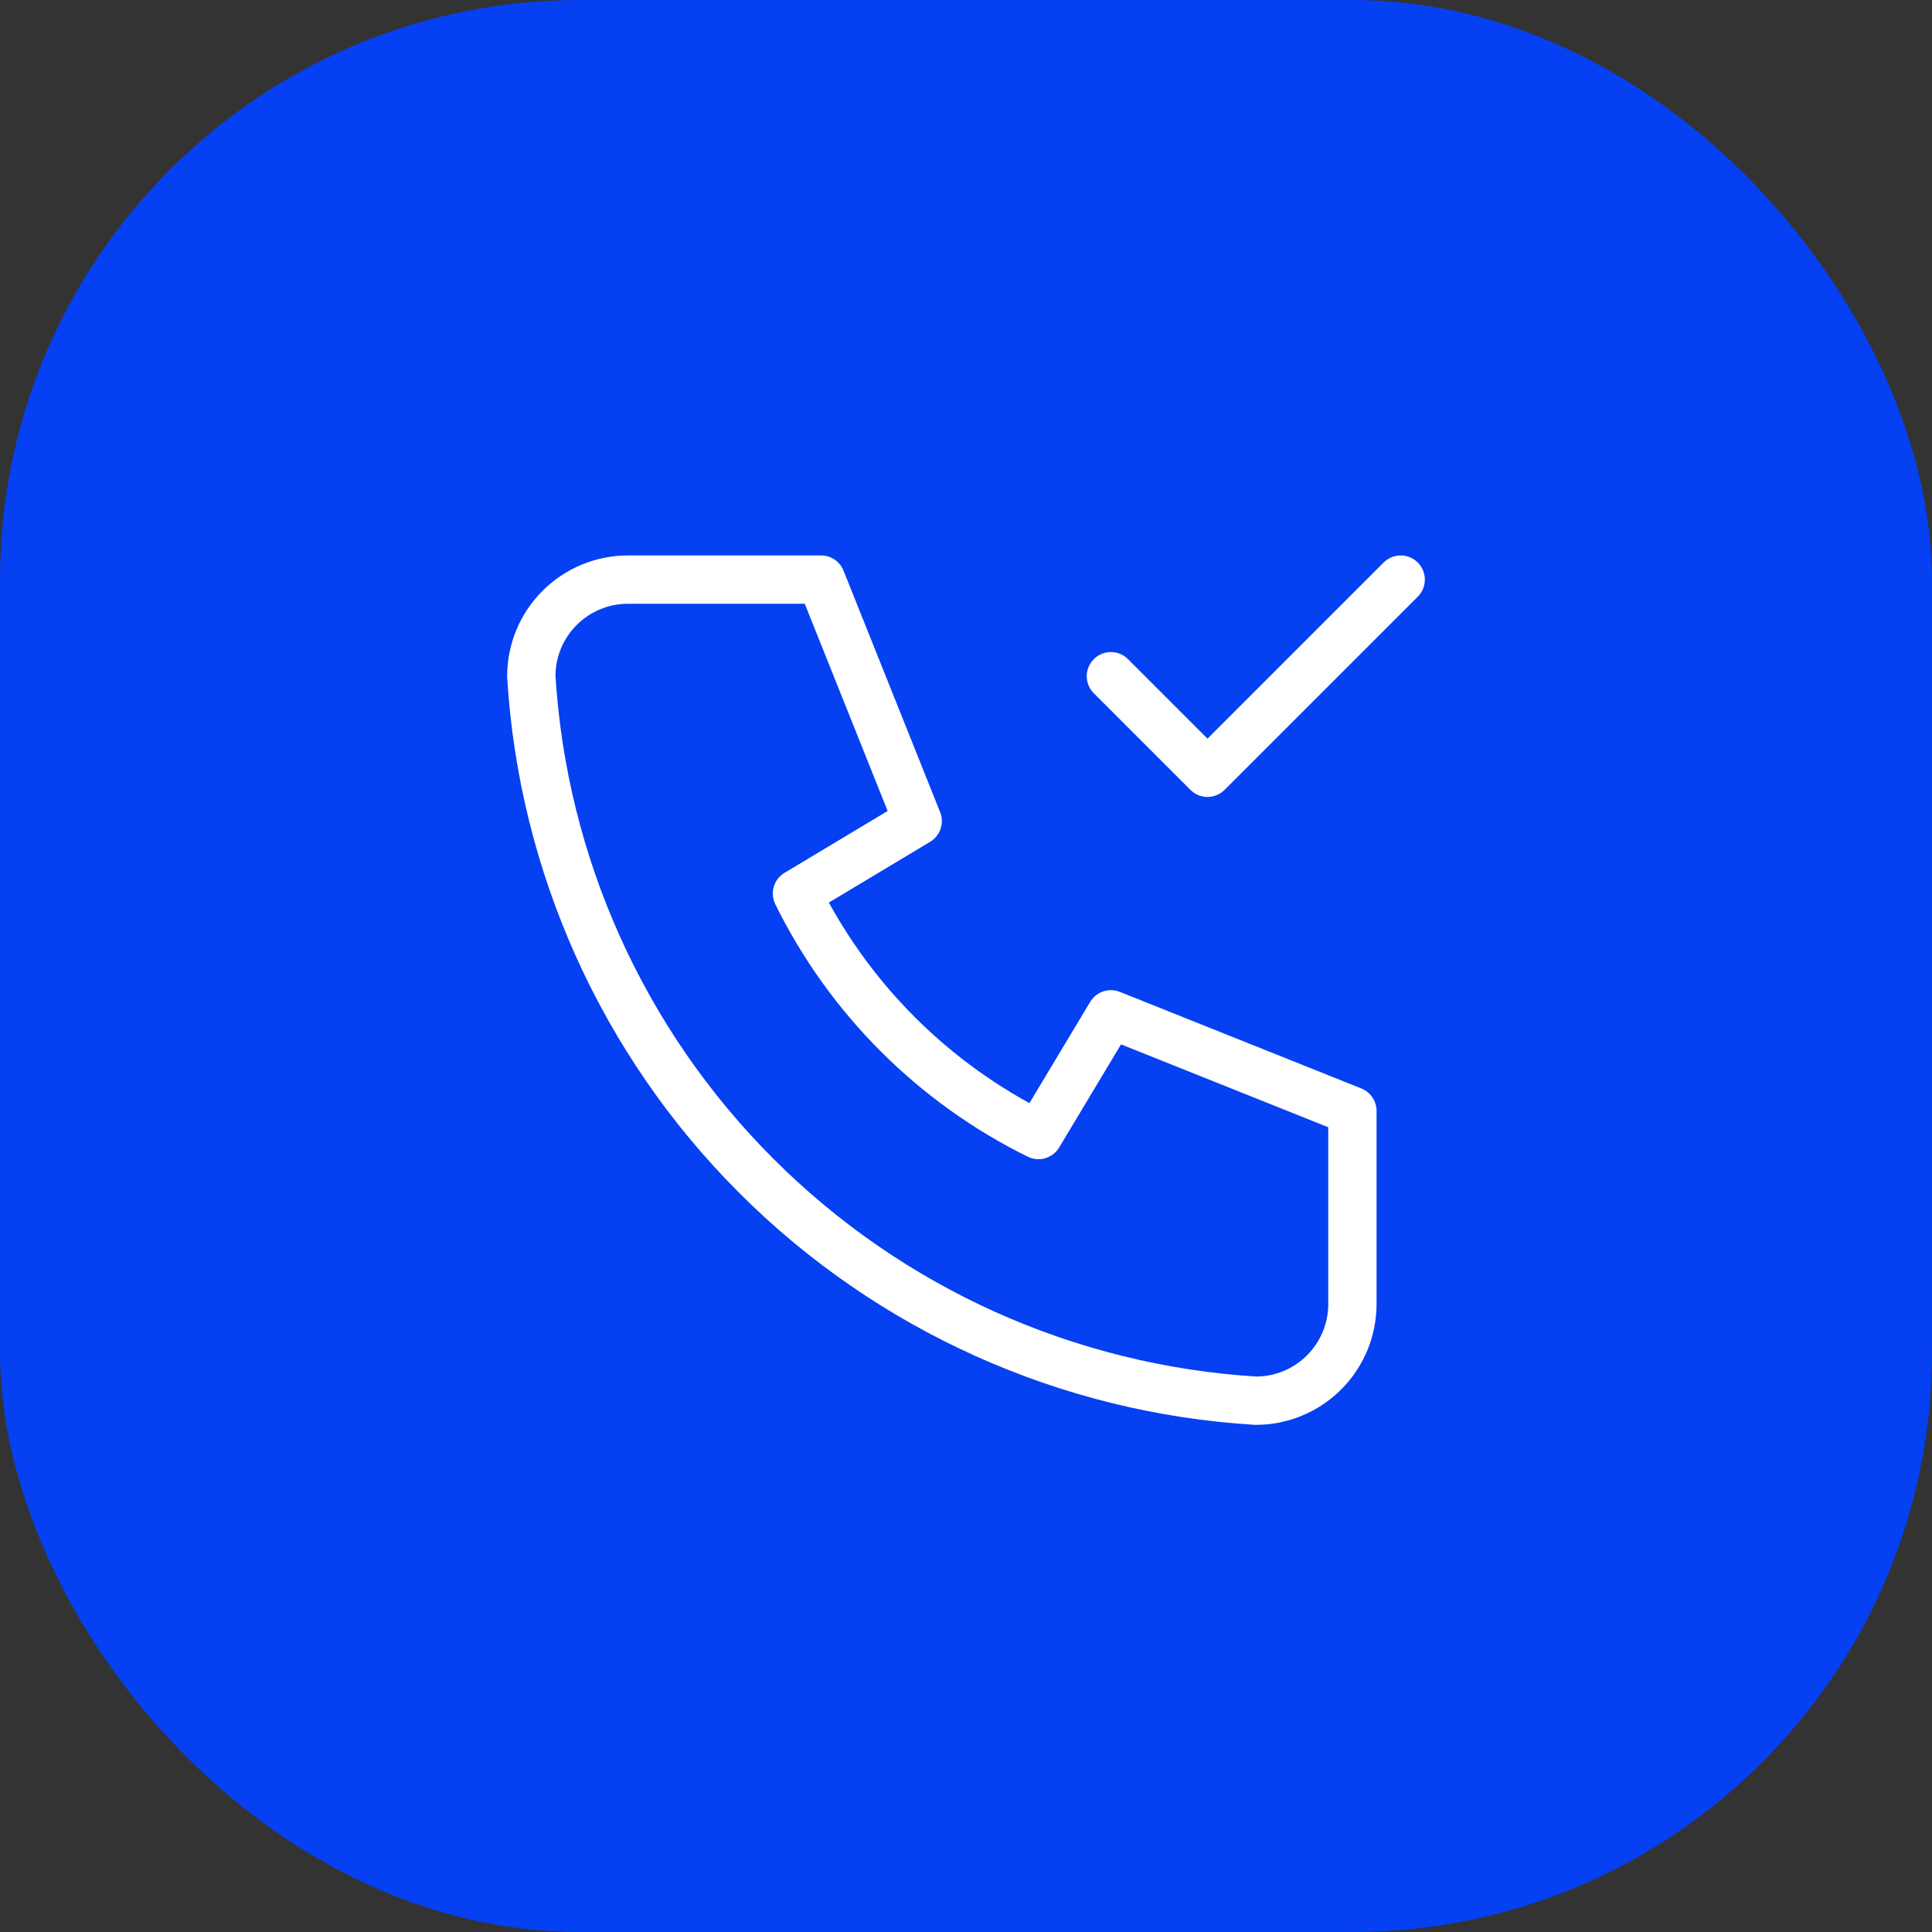 <svg width="40" height="40" viewBox="0 0 40 40" fill="none" xmlns="http://www.w3.org/2000/svg">
<rect x="0" y="0" width="40" height="40" fill="#333333" stroke="none"/>
<rect width="40" height="40" rx="12" fill="#0540F2"/>
<g clip-path="url(#clip0_4307_10)">
<path d="M13 12H17L19 17L16.5 18.5C17.571 20.672 19.328 22.429 21.5 23.5L23 21L28 23V27C28 27.53 27.789 28.039 27.414 28.414C27.039 28.789 26.53 29 26 29C22.099 28.763 18.42 27.107 15.657 24.343C12.893 21.58 11.237 17.901 11 14C11 13.47 11.211 12.961 11.586 12.586C11.961 12.211 12.47 12 13 12Z" stroke="white" stroke-linecap="round" stroke-linejoin="round"/>
<path d="M23 14L25 16L29 12" stroke="white" stroke-linecap="round" stroke-linejoin="round"/>
</g>
<defs>
<clipPath id="clip0_4307_10">
<rect width="24" height="24" fill="white" transform="translate(8 8)"/>
</clipPath>
</defs>
</svg>

